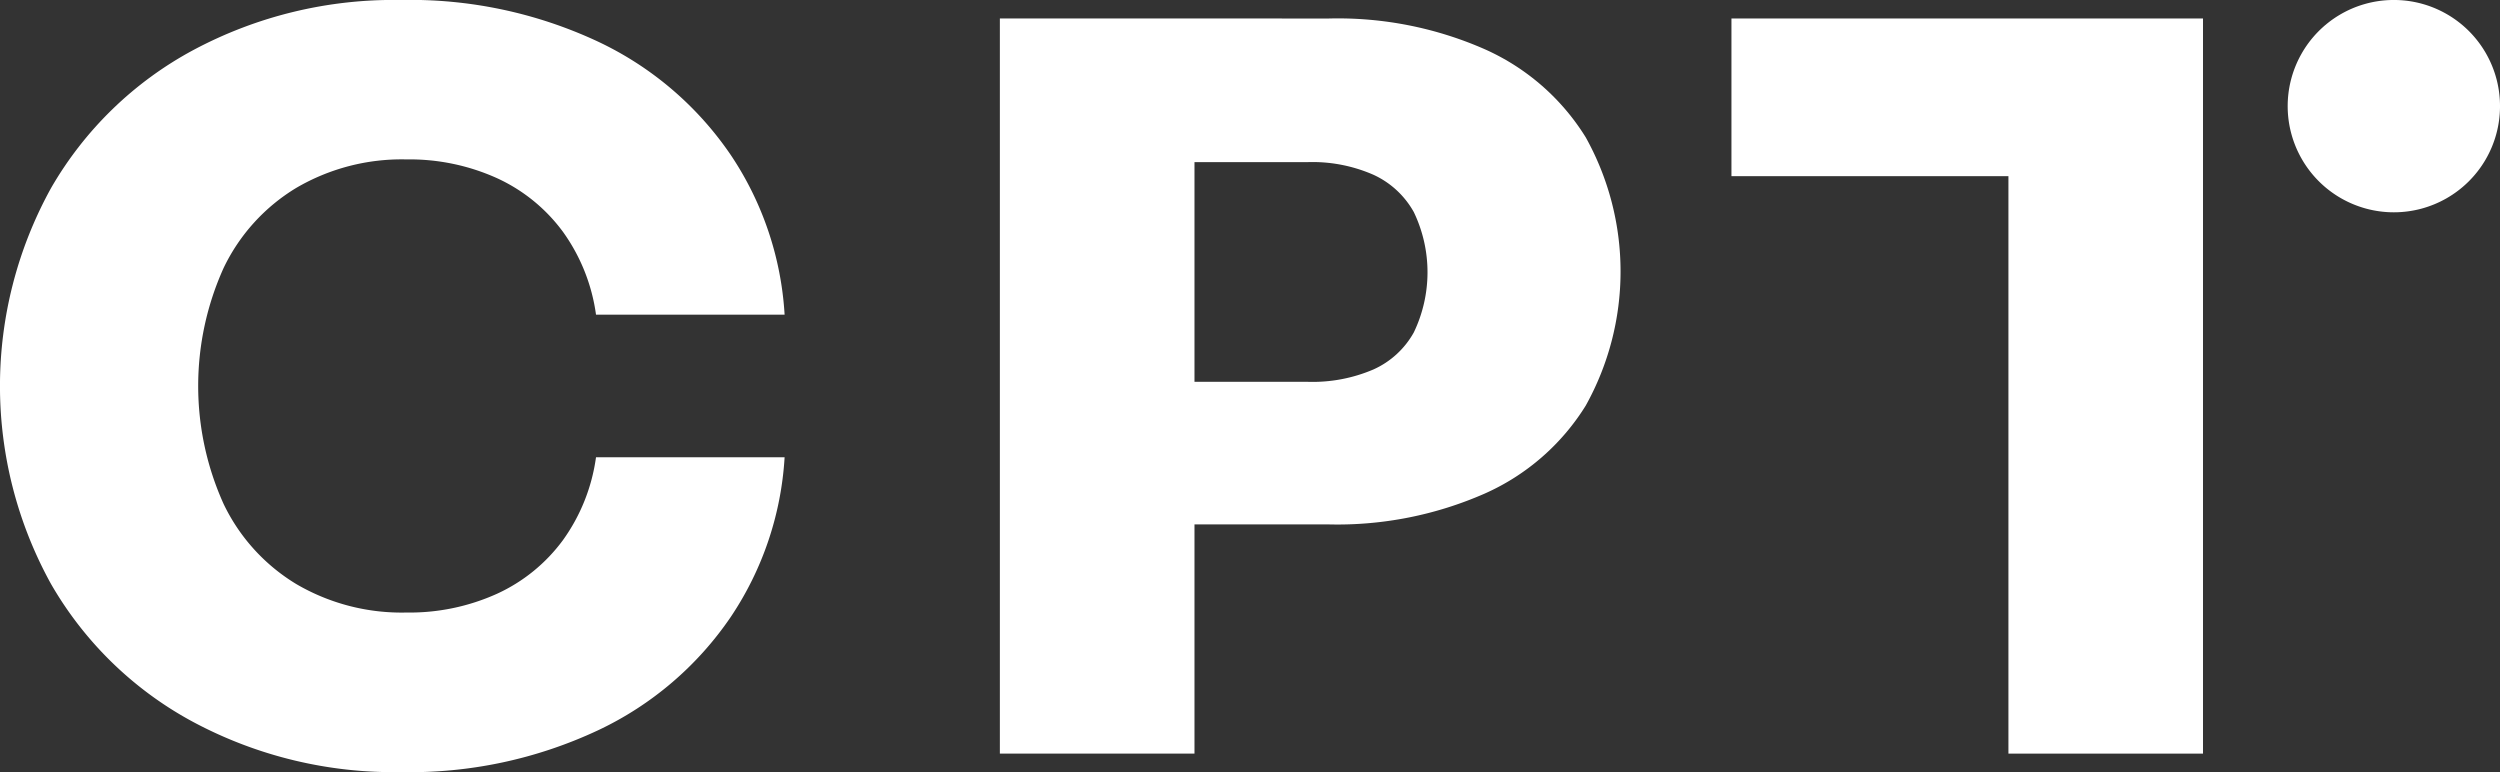 <svg xmlns="http://www.w3.org/2000/svg" width="97.138" height="30" viewBox="0 0 97.138 30">
  <rect x="0" y="0" width="97.138" height="30" fill="#333333" stroke="none"/>
  <defs>
    <style>
      .cls-1 {
        fill: #fff;
      }
    </style>
  </defs>
  <g id="ctp-cn-light" transform="translate(-4.102 -97.674)">
    <path id="路径_599" data-name="路径 599" class="cls-1" d="M85.081,104.612h4.41a5.9,5.9,0,0,1,2.546.493,3.434,3.434,0,0,1,1.565,1.447,5.4,5.4,0,0,1,0,4.679,3.377,3.377,0,0,1-1.565,1.436,6,6,0,0,1-2.546.482h-4.41Zm-7.562-5.581v28.564h7.562v-8.906h5.2a14.237,14.237,0,0,0,6.082-1.2,8.834,8.834,0,0,0,3.92-3.416,10.715,10.715,0,0,0,0-10.424,8.847,8.847,0,0,0-3.909-3.417,14.172,14.172,0,0,0-6.071-1.2Z" transform="translate(-34.567 -0.639)"/>
    <path id="路径_600" data-name="路径 600" class="cls-1" d="M19.664,97.674a16.5,16.5,0,0,0-8.039,1.939,14.052,14.052,0,0,0-5.538,5.366,15.9,15.9,0,0,0,0,15.39,14.052,14.052,0,0,0,5.538,5.366,16.5,16.5,0,0,0,8.039,1.939,17.207,17.207,0,0,0,7.668-1.621,12.866,12.866,0,0,0,5.167-4.412,12.452,12.452,0,0,0,2.089-6.2H27.26a7.187,7.187,0,0,1-1.286,3.222,6.58,6.58,0,0,1-2.563,2.083,8.245,8.245,0,0,1-3.519.728,8.1,8.1,0,0,1-4.281-1.108,7.338,7.338,0,0,1-2.82-3.109,11.133,11.133,0,0,1,0-9.172,7.338,7.338,0,0,1,2.82-3.109,8.108,8.108,0,0,1,4.281-1.108,8.245,8.245,0,0,1,3.519.728,6.577,6.577,0,0,1,2.563,2.083A7.183,7.183,0,0,1,27.26,109.9h7.328a12.452,12.452,0,0,0-2.089-6.2,12.871,12.871,0,0,0-5.167-4.412A17.207,17.207,0,0,0,19.664,97.674Z" transform="translate(0 0)"/>
    <path id="路径_601" data-name="路径 601" class="cls-1" d="M149.56,127.595H142V105.158H131.238V99.031H149.56Z" transform="translate(-59.86 -0.639)"/>
    <path id="路径_602" data-name="路径 602" class="cls-1" d="M176.122,97.674a4.125,4.125,0,1,0,.165,0Z" transform="translate(-79.089 0)"/>
  </g>
</svg>
